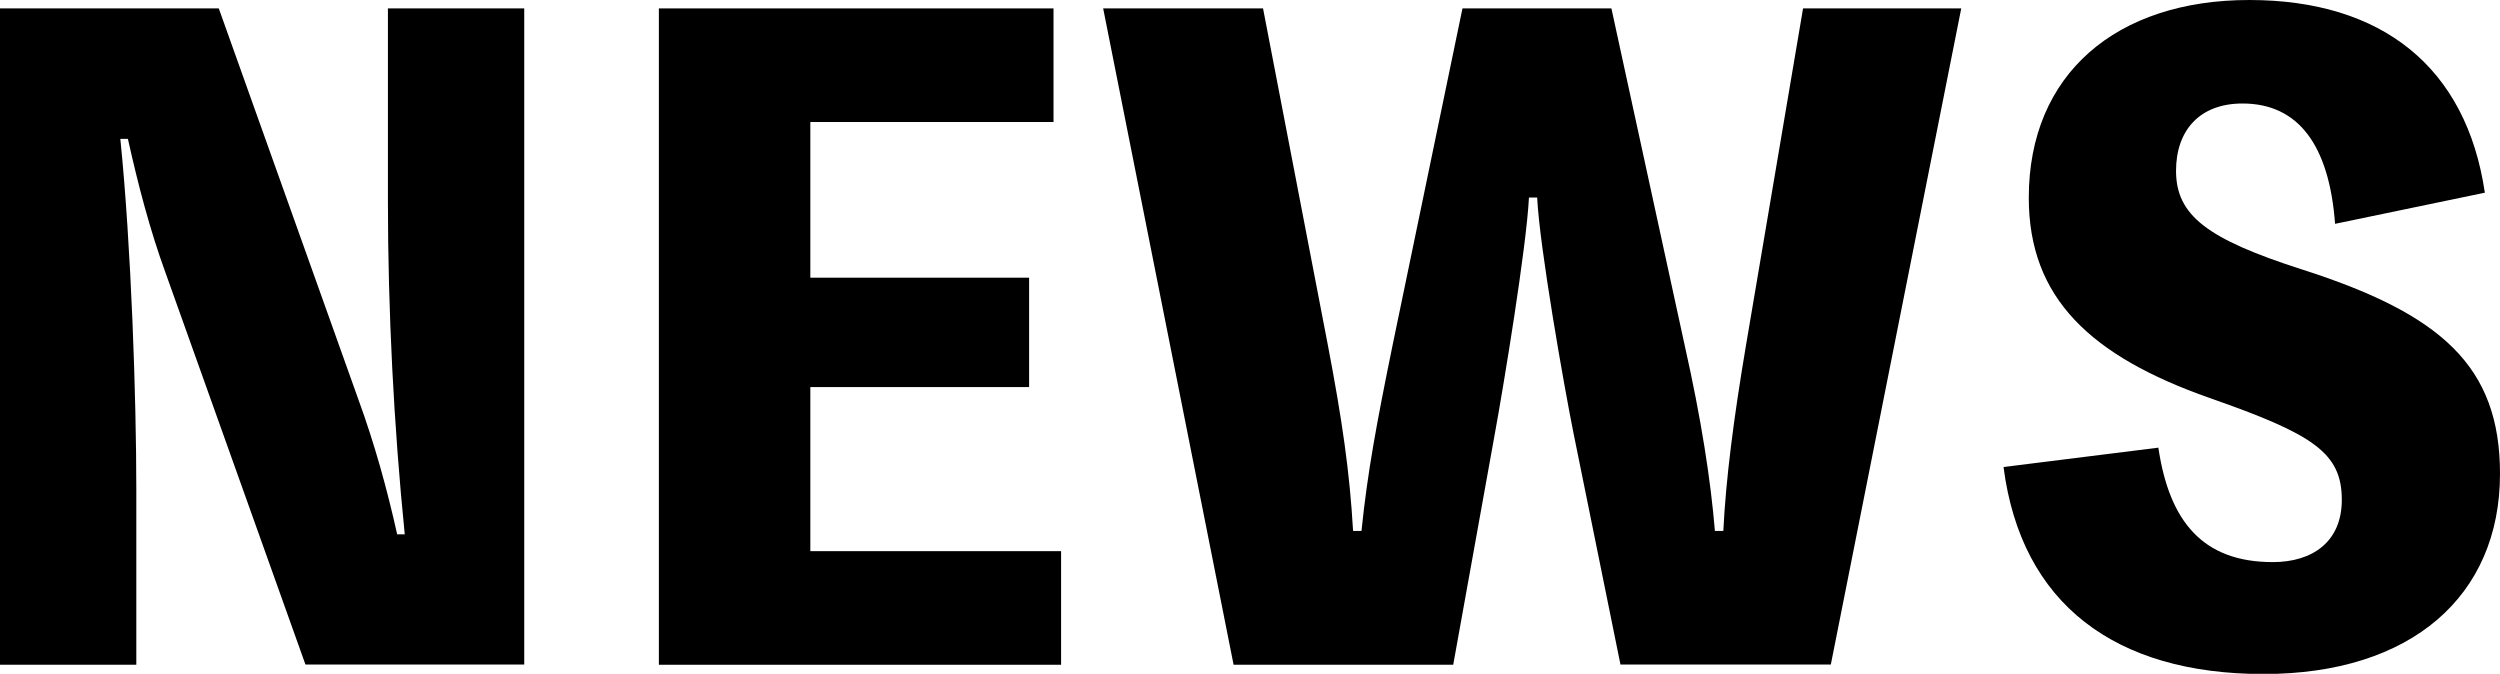 <?xml version="1.0" encoding="UTF-8"?><svg id="_レイヤー_2" xmlns="http://www.w3.org/2000/svg" viewBox="0 0 118.84 32.03"><g id="_レイヤー_1-2"><g><path d="M24.92,.4V31.59H14.52L7.88,13c-.76-2.08-1.32-4.24-1.8-6.4h-.36c.52,5.12,.76,12.32,.76,16.68v8.32H0V.4H10.4l6.64,18.6c.76,2.08,1.36,4.24,1.84,6.4h.36c-.52-5.16-.8-10.64-.8-15.84V.4h6.48Z"/><path d="M50.44,26.2v5.4H31.32V.4h18.76V5.8h-11.56v7.4h10.4v5.2h-10.4v7.8h11.92Z"/><path d="M72.68,9.4c-.12,2.36-1.2,8.92-1.64,11.32l-1.96,10.88h-10.44L52.44,.4h7.6l3.08,16c.68,3.56,1.04,6.04,1.2,8.84h.4c.28-2.76,.72-5.12,1.48-8.84L69.52,.4h7.08l3.48,16c.8,3.56,1.24,6.44,1.44,8.84h.4c.12-2.44,.48-5.28,1.08-8.84L85.71,.4h7.52l-6.2,31.19h-10l-2.24-11.04c-.44-2.2-1.6-8.76-1.72-11.16h-.4Z"/><path d="M102.6,21.28c.52,3.52,2.12,5.44,5.44,5.44,1.88,0,3.28-.96,3.28-2.96,0-2.24-1.36-3.12-6.28-4.84-5.68-2-8.6-4.76-8.6-9.52,0-5.88,4.16-9.4,10.48-9.4s10.32,3.2,11.2,9.16l-7.12,1.48c-.28-3.76-1.76-5.72-4.4-5.72-2.04,0-3.16,1.28-3.16,3.2,0,2.12,1.48,3.24,5.96,4.68,6.64,2.12,9.44,4.6,9.44,9.72,0,5.8-4.2,9.52-11.24,9.52s-11.52-3.32-12.36-9.84l7.36-.92Z"/></g></g></svg>